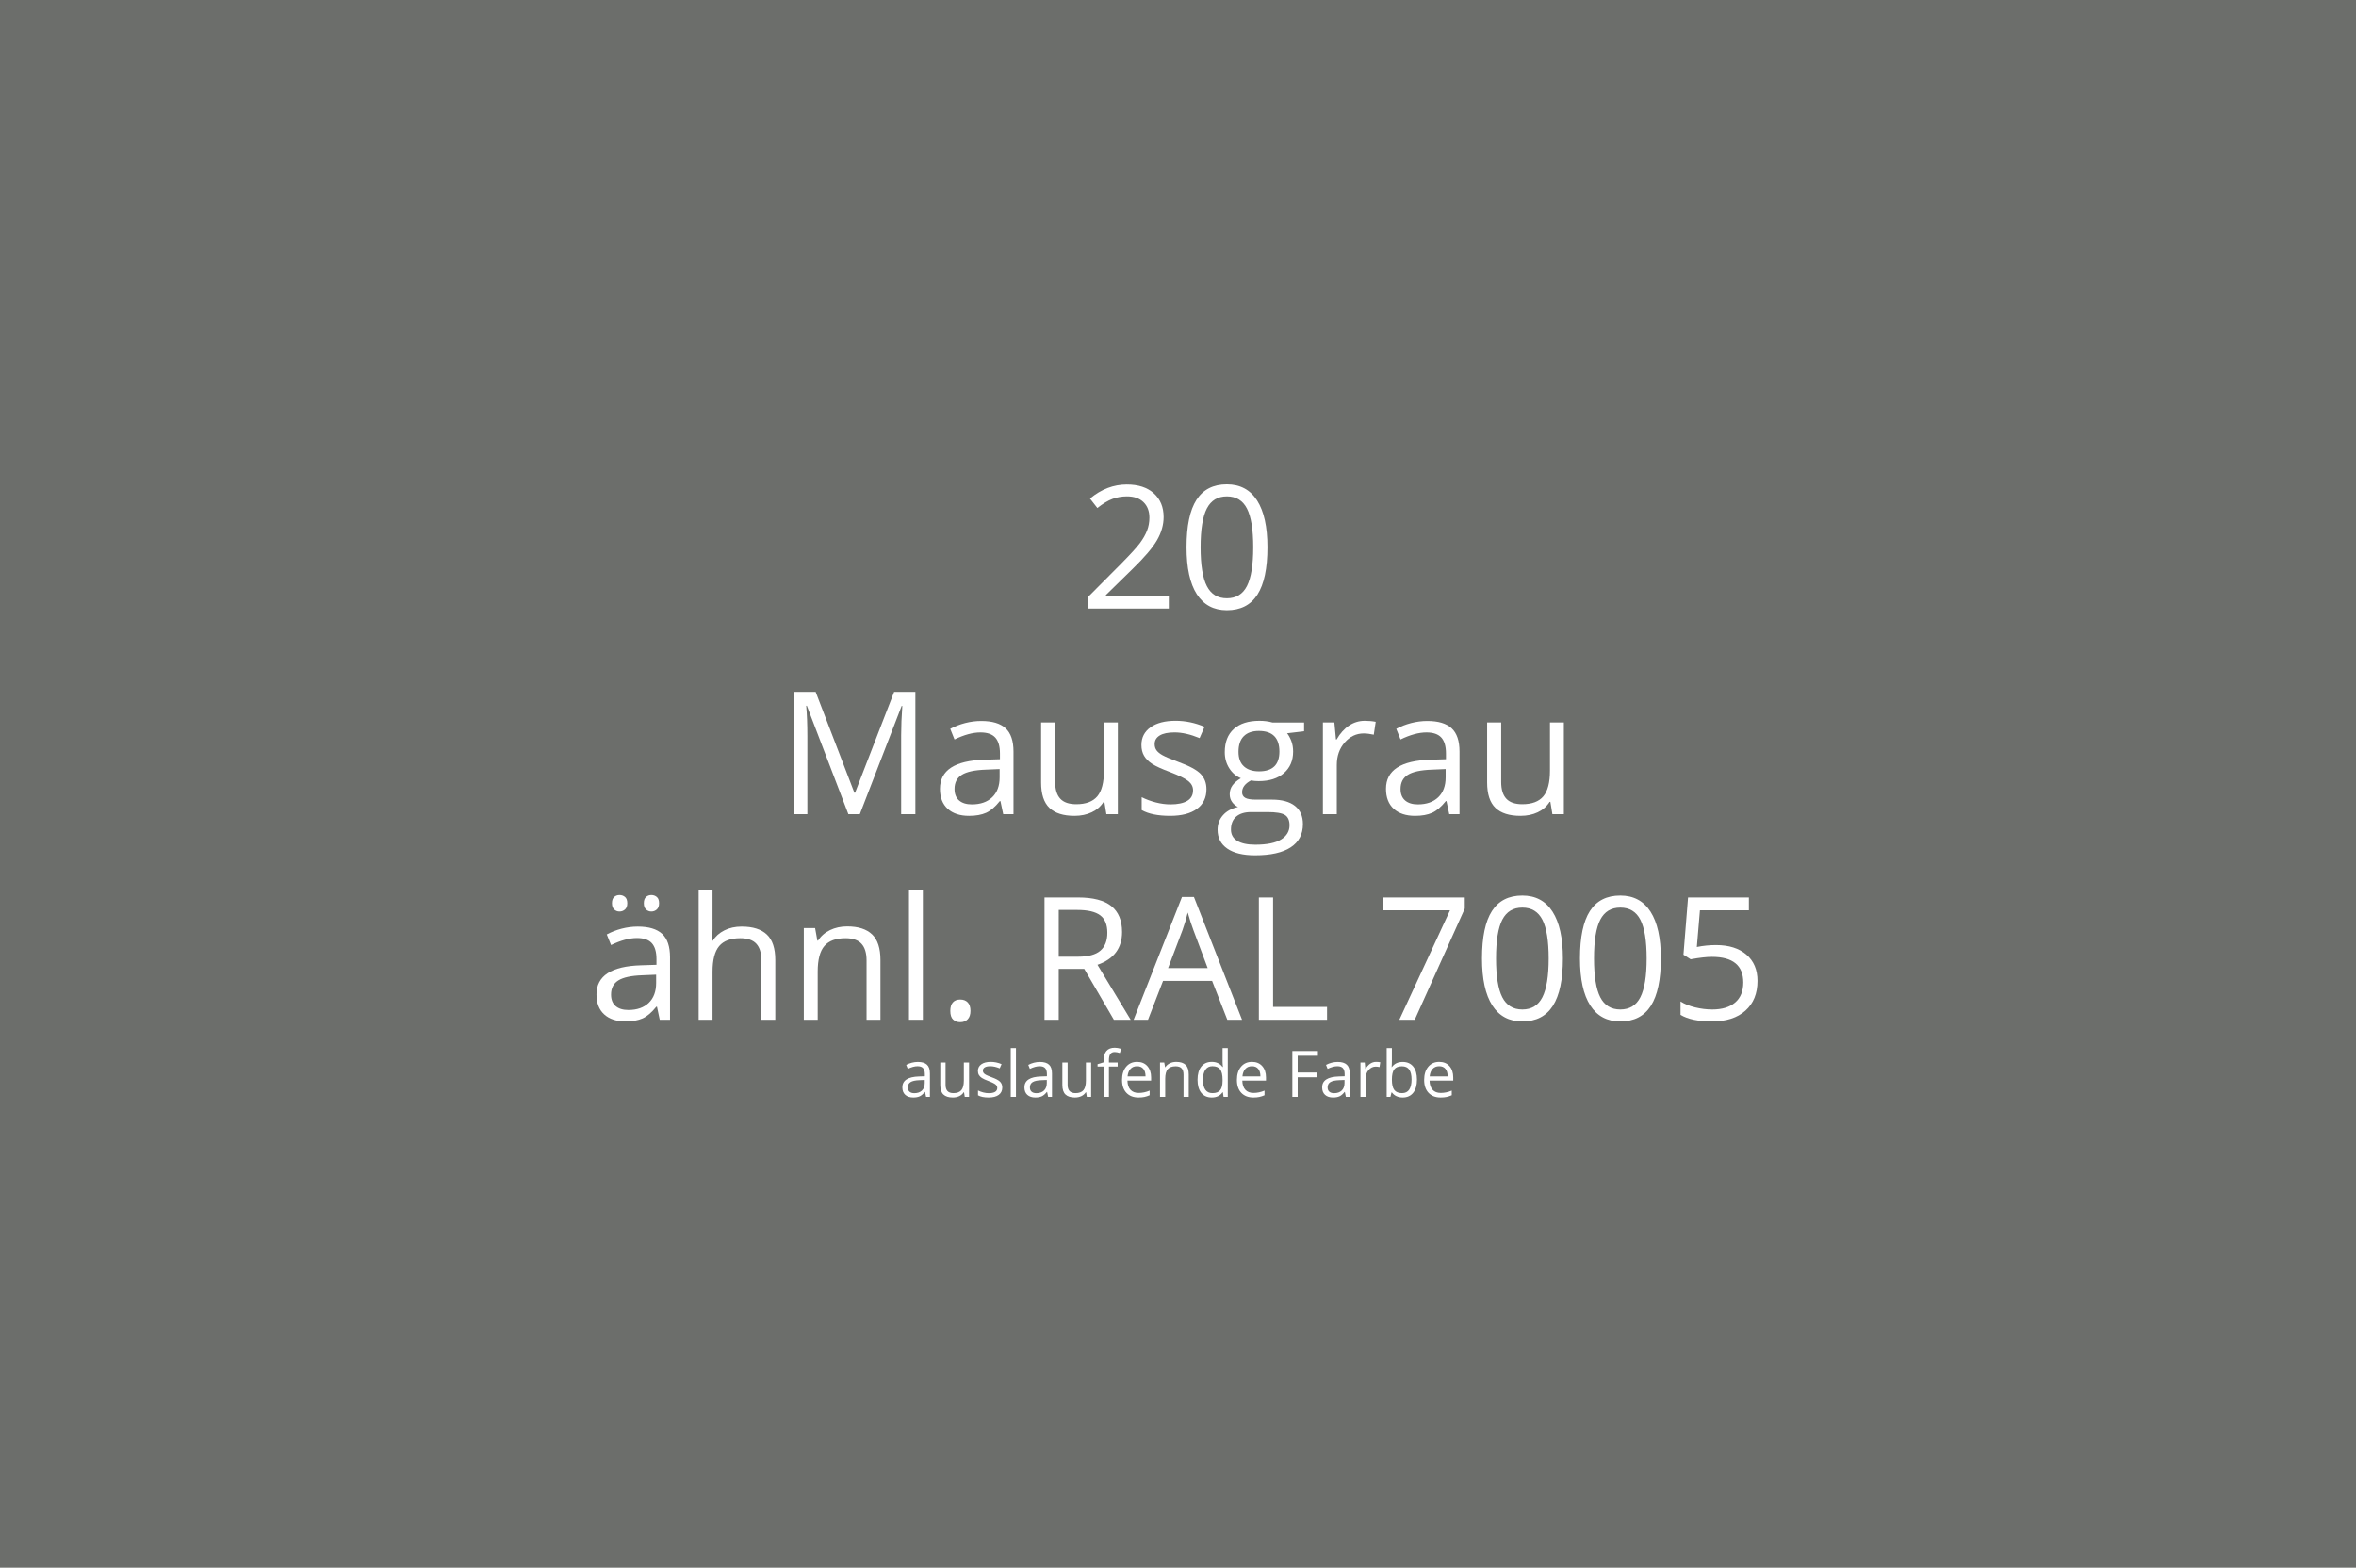 <?xml version="1.0" encoding="utf-8"?>
<!-- Generator: Adobe Illustrator 16.0.0, SVG Export Plug-In . SVG Version: 6.00 Build 0)  -->
<!DOCTYPE svg PUBLIC "-//W3C//DTD SVG 1.1//EN" "http://www.w3.org/Graphics/SVG/1.1/DTD/svg11.dtd">
<svg version="1.1" id="Ebene_1" xmlns="http://www.w3.org/2000/svg" xmlns:xlink="http://www.w3.org/1999/xlink" x="0px" y="0px"
	 width="550px" height="366px" viewBox="0 0 550 366" enable-background="new 0 0 550 366" xml:space="preserve">
<rect fill="#6C6E6B" width="550" height="366"/>
<g>
	<rect fill="none" width="550" height="366"/>
	<path fill="#FFFFFF" d="M272.852,142.08h-18.77v-2.793l7.52-7.559c2.292-2.317,3.802-3.971,4.531-4.961
		c0.729-0.989,1.276-1.953,1.641-2.891c0.364-0.938,0.547-1.946,0.547-3.027c0-1.523-0.462-2.731-1.387-3.623
		c-0.925-0.892-2.207-1.338-3.848-1.338c-1.185,0-2.308,0.195-3.369,0.586c-1.062,0.391-2.243,1.101-3.545,2.129l-1.719-2.207
		c2.63-2.188,5.495-3.281,8.594-3.281c2.682,0,4.785,0.687,6.309,2.061c1.523,1.374,2.285,3.22,2.285,5.537
		c0,1.81-0.508,3.601-1.523,5.371c-1.016,1.771-2.917,4.011-5.703,6.719l-6.25,6.113v0.156h14.688V142.08z"/>
	<path fill="#FFFFFF" d="M295.879,127.763c0,4.935-0.778,8.62-2.334,11.055c-1.557,2.435-3.936,3.652-7.139,3.652
		c-3.073,0-5.41-1.247-7.012-3.74s-2.402-6.149-2.402-10.967c0-4.974,0.774-8.665,2.324-11.074c1.549-2.409,3.912-3.613,7.09-3.613
		c3.099,0,5.452,1.257,7.061,3.77C295.074,119.358,295.879,122.998,295.879,127.763z M280.273,127.763
		c0,4.153,0.488,7.178,1.465,9.072s2.532,2.842,4.668,2.842c2.161,0,3.727-0.96,4.697-2.881c0.97-1.921,1.455-4.932,1.455-9.033
		s-0.485-7.106-1.455-9.014c-0.971-1.907-2.536-2.861-4.697-2.861c-2.136,0-3.691,0.941-4.668,2.822
		C280.762,120.592,280.273,123.61,280.273,127.763z"/>
	<path fill="#FFFFFF" d="M198.047,190.08l-9.688-25.313h-0.156c0.182,2.005,0.273,4.388,0.273,7.148v18.165h-3.066v-28.555h5
		l9.043,23.555h0.156l9.121-23.555h4.961v28.555h-3.32v-18.399c0-2.109,0.091-4.401,0.273-6.875h-0.156l-9.766,25.274H198.047z"/>
	<path fill="#FFFFFF" d="M234.199,190.08l-0.645-3.047h-0.156c-1.068,1.34-2.132,2.248-3.193,2.725
		c-1.062,0.475-2.386,0.713-3.975,0.713c-2.123,0-3.786-0.547-4.99-1.641c-1.205-1.094-1.807-2.65-1.807-4.668
		c0-4.324,3.457-6.589,10.371-6.797l3.633-0.117v-1.328c0-1.68-0.361-2.92-1.084-3.721s-1.878-1.201-3.467-1.201
		c-1.784,0-3.802,0.547-6.055,1.641l-0.996-2.48c1.055-0.573,2.21-1.022,3.467-1.348c1.256-0.325,2.516-0.488,3.779-0.488
		c2.552,0,4.443,0.566,5.674,1.699s1.846,2.949,1.846,5.449v14.61H234.199z M226.875,187.795c2.018,0,3.604-0.555,4.756-1.66
		c1.152-1.107,1.729-2.657,1.729-4.649v-1.934l-3.242,0.137c-2.578,0.091-4.437,0.491-5.576,1.201
		c-1.14,0.71-1.709,1.813-1.709,3.311c0,1.172,0.354,2.063,1.064,2.676C224.606,187.488,225.599,187.795,226.875,187.795z"/>
	<path fill="#FFFFFF" d="M246.328,168.673v13.887c0,1.745,0.397,3.047,1.191,3.907c0.794,0.859,2.038,1.289,3.73,1.289
		c2.239,0,3.877-0.613,4.912-1.836c1.035-1.225,1.553-3.223,1.553-5.997v-11.25h3.242v21.407h-2.676l-0.469-2.871h-0.176
		c-0.664,1.055-1.585,1.861-2.764,2.422c-1.179,0.559-2.523,0.84-4.033,0.84c-2.604,0-4.554-0.619-5.85-1.855
		c-1.296-1.238-1.943-3.217-1.943-5.938v-14.004H246.328z"/>
	<path fill="#FFFFFF" d="M281.641,184.24c0,1.992-0.742,3.527-2.227,4.609c-1.484,1.08-3.568,1.621-6.25,1.621
		c-2.839,0-5.052-0.449-6.641-1.348v-3.008c1.028,0.52,2.132,0.93,3.311,1.23c1.178,0.299,2.314,0.449,3.408,0.449
		c1.692,0,2.994-0.271,3.906-0.811c0.911-0.541,1.367-1.365,1.367-2.471c0-0.833-0.361-1.546-1.084-2.139s-2.132-1.292-4.229-2.1
		c-1.992-0.742-3.408-1.39-4.248-1.943s-1.465-1.182-1.875-1.885s-0.615-1.543-0.615-2.52c0-1.745,0.709-3.122,2.129-4.131
		c1.419-1.009,3.366-1.514,5.84-1.514c2.305,0,4.557,0.469,6.758,1.406l-1.152,2.637c-2.148-0.886-4.095-1.328-5.84-1.328
		c-1.537,0-2.695,0.241-3.477,0.723s-1.172,1.146-1.172,1.992c0,0.573,0.146,1.062,0.439,1.465s0.765,0.788,1.416,1.152
		c0.651,0.364,1.901,0.892,3.75,1.582c2.539,0.925,4.254,1.855,5.146,2.793C281.194,181.642,281.641,182.821,281.641,184.24z"/>
	<path fill="#FFFFFF" d="M304.434,168.673v2.051l-3.965,0.469c0.364,0.456,0.689,1.052,0.977,1.787
		c0.286,0.735,0.43,1.565,0.43,2.49c0,2.097-0.717,3.77-2.148,5.02c-1.433,1.25-3.398,1.875-5.898,1.875
		c-0.639,0-1.237-0.052-1.797-0.156c-1.381,0.729-2.07,1.647-2.07,2.754c0,0.586,0.24,1.018,0.723,1.299
		c0.481,0.279,1.309,0.42,2.48,0.42h3.789c2.317,0,4.098,0.488,5.342,1.465c1.243,0.977,1.865,2.395,1.865,4.258
		c0,2.369-0.951,4.176-2.852,5.42c-1.901,1.242-4.675,1.865-8.32,1.865c-2.8,0-4.958-0.521-6.475-1.563
		c-1.518-1.043-2.275-2.514-2.275-4.414c0-1.303,0.416-2.43,1.25-3.379c0.833-0.951,2.005-1.596,3.516-1.934
		c-0.547-0.248-1.006-0.633-1.377-1.152c-0.371-0.521-0.557-1.127-0.557-1.816c0-0.781,0.208-1.465,0.625-2.051
		c0.416-0.586,1.074-1.152,1.973-1.699c-1.107-0.456-2.009-1.23-2.705-2.324c-0.697-1.094-1.045-2.344-1.045-3.75
		c0-2.344,0.703-4.15,2.109-5.42s3.398-1.904,5.977-1.904c1.119,0,2.129,0.13,3.027,0.391H304.434z M287.363,193.674
		c0,1.158,0.488,2.037,1.465,2.637c0.977,0.598,2.376,0.898,4.199,0.898c2.721,0,4.736-0.408,6.045-1.221
		c1.309-0.814,1.963-1.918,1.963-3.311c0-1.16-0.358-1.963-1.074-2.412c-0.717-0.449-2.064-0.674-4.043-0.674h-3.887
		c-1.472,0-2.617,0.352-3.438,1.055S287.363,192.357,287.363,193.674z M289.121,175.529c0,1.497,0.423,2.63,1.27,3.398
		c0.846,0.769,2.024,1.152,3.535,1.152c3.164,0,4.746-1.536,4.746-4.609c0-3.216-1.602-4.824-4.805-4.824
		c-1.523,0-2.695,0.41-3.516,1.23S289.121,173.915,289.121,175.529z"/>
	<path fill="#FFFFFF" d="M318.594,168.283c0.95,0,1.803,0.078,2.559,0.234l-0.449,3.008c-0.886-0.195-1.667-0.293-2.344-0.293
		c-1.732,0-3.213,0.703-4.443,2.109s-1.846,3.157-1.846,5.254v11.485h-3.242v-21.407h2.676l0.371,3.965h0.156
		c0.794-1.394,1.751-2.468,2.871-3.223C316.021,168.661,317.252,168.283,318.594,168.283z"/>
	<path fill="#FFFFFF" d="M338.32,190.08l-0.645-3.047h-0.156c-1.068,1.34-2.133,2.248-3.193,2.725
		c-1.062,0.475-2.387,0.713-3.975,0.713c-2.123,0-3.786-0.547-4.99-1.641c-1.205-1.094-1.807-2.65-1.807-4.668
		c0-4.324,3.457-6.589,10.371-6.797l3.633-0.117v-1.328c0-1.68-0.361-2.92-1.084-3.721s-1.879-1.201-3.467-1.201
		c-1.784,0-3.803,0.547-6.055,1.641l-0.996-2.48c1.055-0.573,2.21-1.022,3.467-1.348c1.256-0.325,2.516-0.488,3.779-0.488
		c2.552,0,4.443,0.566,5.674,1.699s1.846,2.949,1.846,5.449v14.61H338.32z M330.996,187.795c2.018,0,3.604-0.555,4.756-1.66
		c1.152-1.107,1.729-2.657,1.729-4.649v-1.934l-3.242,0.137c-2.578,0.091-4.438,0.491-5.576,1.201
		c-1.14,0.71-1.709,1.813-1.709,3.311c0,1.172,0.354,2.063,1.064,2.676C328.727,187.488,329.72,187.795,330.996,187.795z"/>
	<path fill="#FFFFFF" d="M350.449,168.673v13.887c0,1.745,0.396,3.047,1.191,3.907c0.794,0.859,2.037,1.289,3.73,1.289
		c2.239,0,3.877-0.613,4.912-1.836c1.035-1.225,1.553-3.223,1.553-5.997v-11.25h3.242v21.407h-2.676l-0.469-2.871h-0.176
		c-0.664,1.055-1.586,1.861-2.764,2.422c-1.179,0.559-2.523,0.84-4.033,0.84c-2.604,0-4.555-0.619-5.85-1.855
		c-1.296-1.238-1.943-3.217-1.943-5.938v-14.004H350.449z"/>
	<path fill="#FFFFFF" d="M154.014,238.08l-0.645-3.047h-0.156c-1.068,1.34-2.132,2.248-3.193,2.725
		c-1.062,0.475-2.386,0.713-3.975,0.713c-2.123,0-3.786-0.547-4.99-1.641c-1.205-1.094-1.807-2.65-1.807-4.668
		c0-4.324,3.457-6.59,10.371-6.797l3.633-0.117v-1.328c0-1.68-0.361-2.92-1.084-3.721s-1.878-1.201-3.467-1.201
		c-1.784,0-3.802,0.547-6.055,1.641l-0.996-2.48c1.055-0.574,2.21-1.023,3.467-1.348c1.256-0.326,2.516-0.488,3.779-0.488
		c2.552,0,4.443,0.566,5.674,1.699s1.846,2.949,1.846,5.449v14.609H154.014z M146.689,235.795c2.018,0,3.604-0.555,4.756-1.66
		c1.152-1.107,1.729-2.656,1.729-4.648v-1.934l-3.242,0.137c-2.578,0.09-4.437,0.49-5.576,1.201
		c-1.14,0.709-1.709,1.813-1.709,3.311c0,1.172,0.354,2.063,1.064,2.676C144.42,235.488,145.413,235.795,146.689,235.795z
		 M142.861,210.873c0-0.678,0.172-1.166,0.518-1.465c0.345-0.301,0.758-0.449,1.24-0.449c0.495,0,0.921,0.148,1.279,0.449
		c0.358,0.299,0.537,0.787,0.537,1.465c0,0.65-0.179,1.135-0.537,1.455c-0.358,0.318-0.785,0.479-1.279,0.479
		c-0.482,0-0.896-0.16-1.24-0.479C143.034,212.008,142.861,211.523,142.861,210.873z M150.303,210.873
		c0-0.678,0.172-1.166,0.518-1.465c0.345-0.301,0.758-0.449,1.24-0.449c0.481,0,0.901,0.148,1.26,0.449
		c0.358,0.299,0.537,0.787,0.537,1.465c0,0.65-0.179,1.135-0.537,1.455c-0.358,0.318-0.778,0.479-1.26,0.479
		c-0.482,0-0.896-0.16-1.24-0.479C150.475,212.008,150.303,211.523,150.303,210.873z"/>
	<path fill="#FFFFFF" d="M177.744,238.08v-13.848c0-1.746-0.397-3.047-1.191-3.906c-0.794-0.859-2.038-1.289-3.73-1.289
		c-2.253,0-3.896,0.611-4.932,1.836c-1.035,1.223-1.553,3.229-1.553,6.016v11.191h-3.242v-30.391h3.242v9.199
		c0,1.105-0.052,2.023-0.156,2.754h0.195c0.638-1.029,1.546-1.84,2.725-2.432c1.178-0.594,2.522-0.889,4.033-0.889
		c2.617,0,4.58,0.621,5.889,1.865c1.309,1.242,1.963,3.219,1.963,5.928v13.965H177.744z"/>
	<path fill="#FFFFFF" d="M202.295,238.08v-13.848c0-1.746-0.397-3.047-1.191-3.906c-0.794-0.859-2.038-1.289-3.73-1.289
		c-2.24,0-3.88,0.605-4.922,1.816c-1.042,1.211-1.563,3.209-1.563,5.996v11.23h-3.242v-21.406h2.637l0.527,2.93h0.156
		c0.664-1.055,1.595-1.873,2.793-2.451c1.198-0.58,2.532-0.869,4.004-0.869c2.578,0,4.518,0.621,5.82,1.865
		c1.302,1.242,1.953,3.232,1.953,5.967v13.965H202.295z"/>
	<path fill="#FFFFFF" d="M215.439,238.08h-3.242v-30.391h3.242V238.08z"/>
	<path fill="#FFFFFF" d="M221.846,236.01c0-0.873,0.198-1.533,0.596-1.982c0.397-0.449,0.967-0.674,1.709-0.674
		c0.755,0,1.344,0.225,1.768,0.674c0.423,0.449,0.635,1.109,0.635,1.982c0,0.846-0.215,1.496-0.645,1.953
		c-0.43,0.455-1.016,0.684-1.758,0.684c-0.664,0-1.214-0.205-1.65-0.615C222.063,237.621,221.846,236.947,221.846,236.01z"/>
	<path fill="#FFFFFF" d="M247.158,226.205v11.875h-3.32v-28.555h7.832c3.502,0,6.09,0.67,7.764,2.012
		c1.673,1.34,2.51,3.359,2.51,6.055c0,3.775-1.914,6.328-5.742,7.656l7.754,12.832h-3.926l-6.914-11.875H247.158z M247.158,223.354
		h4.551c2.344,0,4.063-0.467,5.156-1.396c1.094-0.932,1.641-2.328,1.641-4.189c0-1.889-0.557-3.25-1.67-4.082
		c-1.113-0.834-2.9-1.25-5.361-1.25h-4.316V223.354z"/>
	<path fill="#FFFFFF" d="M286.514,238.08l-3.555-9.082h-11.445l-3.516,9.082h-3.359l11.289-28.672h2.793l11.23,28.672H286.514z
		 M281.924,226.01l-3.32-8.848c-0.43-1.121-0.873-2.494-1.328-4.121c-0.287,1.25-0.697,2.623-1.23,4.121l-3.359,8.848H281.924z"/>
	<path fill="#FFFFFF" d="M293.877,238.08v-28.555h3.32v25.547h12.598v3.008H293.877z"/>
	<path fill="#FFFFFF" d="M326.67,238.08l11.836-25.566h-15.566v-2.988h19.004v2.598l-11.68,25.957H326.67z"/>
	<path fill="#FFFFFF" d="M364.854,223.764c0,4.934-0.778,8.619-2.334,11.055c-1.557,2.434-3.936,3.652-7.139,3.652
		c-3.073,0-5.41-1.248-7.012-3.74c-1.602-2.494-2.402-6.15-2.402-10.967c0-4.975,0.774-8.666,2.324-11.074
		c1.549-2.41,3.912-3.613,7.09-3.613c3.099,0,5.452,1.256,7.061,3.77C364.049,215.357,364.854,218.998,364.854,223.764z
		 M349.248,223.764c0,4.152,0.488,7.178,1.465,9.072s2.532,2.842,4.668,2.842c2.161,0,3.727-0.961,4.697-2.881
		c0.97-1.922,1.455-4.932,1.455-9.033s-0.485-7.107-1.455-9.014c-0.971-1.908-2.536-2.861-4.697-2.861
		c-2.136,0-3.691,0.939-4.668,2.822C349.736,216.592,349.248,219.609,349.248,223.764z"/>
	<path fill="#FFFFFF" d="M387.725,223.764c0,4.934-0.778,8.619-2.334,11.055c-1.556,2.434-3.936,3.652-7.139,3.652
		c-3.073,0-5.41-1.248-7.012-3.74c-1.602-2.494-2.402-6.15-2.402-10.967c0-4.975,0.774-8.666,2.324-11.074
		c1.55-2.41,3.913-3.613,7.09-3.613c3.099,0,5.452,1.256,7.061,3.77C386.921,215.357,387.725,218.998,387.725,223.764z
		 M372.119,223.764c0,4.152,0.488,7.178,1.465,9.072s2.532,2.842,4.668,2.842c2.161,0,3.728-0.961,4.697-2.881
		c0.97-1.922,1.455-4.932,1.455-9.033s-0.485-7.107-1.455-9.014c-0.97-1.908-2.536-2.861-4.697-2.861
		c-2.136,0-3.691,0.939-4.668,2.822C372.607,216.592,372.119,219.609,372.119,223.764z"/>
	<path fill="#FFFFFF" d="M400.596,220.639c3.008,0,5.374,0.744,7.1,2.236c1.726,1.49,2.588,3.531,2.588,6.123
		c0,2.955-0.94,5.273-2.822,6.953s-4.476,2.52-7.783,2.52c-3.216,0-5.671-0.516-7.363-1.543v-3.125
		c0.911,0.586,2.044,1.045,3.398,1.377s2.688,0.498,4.004,0.498c2.292,0,4.072-0.541,5.342-1.621
		c1.27-1.082,1.904-2.645,1.904-4.688c0-3.984-2.441-5.977-7.324-5.977c-1.237,0-2.891,0.188-4.961,0.566l-1.68-1.074l1.074-13.359
		h14.199v2.988h-11.426l-0.723,8.574C397.62,220.787,399.111,220.639,400.596,220.639z"/>
	<path fill="#FFFFFF" d="M216.19,256.08l-0.242-1.143h-0.059c-0.4,0.502-0.8,0.844-1.198,1.021s-0.895,0.268-1.49,0.268
		c-0.796,0-1.42-0.205-1.871-0.615c-0.452-0.41-0.678-0.994-0.678-1.75c0-1.621,1.296-2.471,3.889-2.549l1.362-0.045v-0.498
		c0-0.629-0.135-1.096-0.407-1.395c-0.271-0.301-0.704-0.451-1.3-0.451c-0.669,0-1.426,0.205-2.271,0.615l-0.374-0.93
		c0.396-0.215,0.829-0.383,1.3-0.506c0.471-0.121,0.943-0.184,1.417-0.184c0.957,0,1.666,0.213,2.128,0.639
		c0.461,0.424,0.692,1.105,0.692,2.043v5.479H216.19z M213.444,255.223c0.757,0,1.351-0.207,1.784-0.623
		c0.432-0.414,0.648-0.996,0.648-1.742v-0.725l-1.216,0.051c-0.967,0.033-1.664,0.184-2.091,0.449
		c-0.427,0.268-0.641,0.682-0.641,1.242c0,0.439,0.133,0.773,0.399,1.004C212.593,255.107,212.965,255.223,213.444,255.223z"/>
	<path fill="#FFFFFF" d="M220.739,248.053v5.207c0,0.654,0.149,1.143,0.447,1.465s0.764,0.484,1.399,0.484
		c0.84,0,1.454-0.23,1.842-0.689c0.388-0.459,0.582-1.209,0.582-2.248v-4.219h1.216v8.027h-1.003l-0.176-1.076h-0.066
		c-0.249,0.395-0.595,0.697-1.036,0.908c-0.442,0.209-0.946,0.314-1.513,0.314c-0.977,0-1.708-0.232-2.193-0.695
		c-0.486-0.465-0.729-1.207-0.729-2.227v-5.252H220.739z"/>
	<path fill="#FFFFFF" d="M233.981,253.891c0,0.746-0.278,1.322-0.835,1.729c-0.557,0.404-1.338,0.607-2.344,0.607
		c-1.064,0-1.895-0.168-2.49-0.506v-1.127c0.386,0.195,0.799,0.348,1.242,0.461c0.441,0.111,0.868,0.168,1.278,0.168
		c0.635,0,1.123-0.102,1.465-0.305c0.342-0.201,0.513-0.51,0.513-0.926c0-0.313-0.135-0.58-0.407-0.803
		c-0.271-0.221-0.799-0.484-1.585-0.787c-0.747-0.277-1.278-0.521-1.593-0.729c-0.314-0.207-0.549-0.443-0.703-0.707
		c-0.153-0.264-0.23-0.578-0.23-0.943c0-0.654,0.266-1.172,0.798-1.551c0.532-0.377,1.262-0.566,2.19-0.566
		c0.864,0,1.709,0.176,2.534,0.527l-0.432,0.988c-0.806-0.332-1.536-0.498-2.19-0.498c-0.576,0-1.011,0.09-1.304,0.271
		c-0.293,0.18-0.439,0.43-0.439,0.746c0,0.215,0.055,0.398,0.165,0.551c0.109,0.15,0.287,0.295,0.531,0.432s0.713,0.334,1.406,0.594
		c0.952,0.346,1.595,0.695,1.93,1.047C233.813,252.916,233.981,253.357,233.981,253.891z"/>
	<path fill="#FFFFFF" d="M237.174,256.08h-1.216v-11.396h1.216V256.08z"/>
	<path fill="#FFFFFF" d="M244.689,256.08l-0.242-1.143h-0.059c-0.4,0.502-0.8,0.844-1.197,1.021
		c-0.398,0.178-0.895,0.268-1.491,0.268c-0.796,0-1.42-0.205-1.872-0.615s-0.677-0.994-0.677-1.75c0-1.621,1.296-2.471,3.889-2.549
		l1.362-0.045v-0.498c0-0.629-0.136-1.096-0.406-1.395c-0.271-0.301-0.705-0.451-1.3-0.451c-0.669,0-1.426,0.205-2.271,0.615
		l-0.374-0.93c0.396-0.215,0.829-0.383,1.3-0.506c0.471-0.121,0.944-0.184,1.417-0.184c0.957,0,1.667,0.213,2.127,0.639
		c0.462,0.424,0.692,1.105,0.692,2.043v5.479H244.689z M241.942,255.223c0.757,0,1.352-0.207,1.783-0.623
		c0.433-0.414,0.648-0.996,0.648-1.742v-0.725l-1.216,0.051c-0.967,0.033-1.664,0.184-2.091,0.449
		c-0.428,0.268-0.641,0.682-0.641,1.242c0,0.439,0.133,0.773,0.399,1.004C241.091,255.107,241.464,255.223,241.942,255.223z"/>
	<path fill="#FFFFFF" d="M249.237,248.053v5.207c0,0.654,0.149,1.143,0.447,1.465s0.764,0.484,1.399,0.484
		c0.84,0,1.454-0.23,1.842-0.689c0.389-0.459,0.583-1.209,0.583-2.248v-4.219h1.216v8.027h-1.003l-0.176-1.076h-0.066
		c-0.249,0.395-0.595,0.697-1.037,0.908c-0.442,0.209-0.946,0.314-1.512,0.314c-0.977,0-1.708-0.232-2.194-0.695
		c-0.486-0.465-0.729-1.207-0.729-2.227v-5.252H249.237z"/>
	<path fill="#FFFFFF" d="M260.919,248.998h-2.043v7.082h-1.216v-7.082h-1.436v-0.551l1.436-0.439v-0.445
		c0-1.973,0.862-2.959,2.585-2.959c0.425,0,0.923,0.084,1.494,0.256l-0.315,0.975c-0.469-0.152-0.869-0.229-1.201-0.229
		c-0.459,0-0.798,0.152-1.018,0.459c-0.22,0.305-0.33,0.795-0.33,1.469v0.52h2.043V248.998z"/>
	<path fill="#FFFFFF" d="M265.775,256.227c-1.187,0-2.123-0.361-2.809-1.084c-0.687-0.723-1.029-1.727-1.029-3.01
		c0-1.295,0.318-2.322,0.956-3.084c0.637-0.762,1.493-1.143,2.567-1.143c1.006,0,1.802,0.33,2.388,0.992s0.879,1.535,0.879,2.619
		v0.768h-5.53c0.024,0.943,0.262,1.658,0.714,2.146s1.088,0.732,1.908,0.732c0.864,0,1.719-0.18,2.563-0.541v1.084
		c-0.43,0.186-0.836,0.318-1.22,0.398S266.317,256.227,265.775,256.227z M265.446,248.924c-0.645,0-1.159,0.211-1.542,0.631
		c-0.384,0.42-0.609,1-0.678,1.742h4.197c0-0.766-0.171-1.354-0.513-1.762S266.081,248.924,265.446,248.924z"/>
	<path fill="#FFFFFF" d="M276.293,256.08v-5.193c0-0.654-0.148-1.143-0.447-1.465c-0.298-0.322-0.764-0.482-1.399-0.482
		c-0.84,0-1.455,0.227-1.846,0.68c-0.391,0.455-0.586,1.205-0.586,2.25v4.211H270.8v-8.027h0.989l0.198,1.098h0.059
		c0.249-0.395,0.598-0.701,1.047-0.918c0.449-0.219,0.95-0.326,1.501-0.326c0.967,0,1.694,0.232,2.183,0.699
		s0.732,1.213,0.732,2.238v5.236H276.293z"/>
	<path fill="#FFFFFF" d="M285.471,255.004h-0.066c-0.562,0.814-1.401,1.223-2.52,1.223c-1.05,0-1.867-0.359-2.45-1.076
		c-0.583-0.719-0.875-1.738-0.875-3.063c0-1.322,0.293-2.352,0.879-3.084s1.401-1.098,2.446-1.098c1.089,0,1.924,0.395,2.505,1.186
		h0.095l-0.051-0.578l-0.029-0.564v-3.266h1.216v11.396h-0.989L285.471,255.004z M283.039,255.209c0.83,0,1.432-0.227,1.805-0.678
		c0.374-0.453,0.561-1.182,0.561-2.188v-0.256c0-1.137-0.189-1.949-0.567-2.436c-0.379-0.486-0.983-0.729-1.813-0.729
		c-0.713,0-1.258,0.277-1.637,0.832c-0.379,0.553-0.567,1.336-0.567,2.348c0,1.025,0.188,1.799,0.563,2.32
		C281.76,254.947,282.311,255.209,283.039,255.209z"/>
	<path fill="#FFFFFF" d="M292.59,256.227c-1.188,0-2.123-0.361-2.81-1.084s-1.028-1.727-1.028-3.01c0-1.295,0.318-2.322,0.955-3.084
		c0.638-0.762,1.493-1.143,2.567-1.143c1.006,0,1.802,0.33,2.388,0.992s0.879,1.535,0.879,2.619v0.768h-5.529
		c0.023,0.943,0.262,1.658,0.714,2.146c0.451,0.488,1.087,0.732,1.907,0.732c0.865,0,1.719-0.18,2.564-0.541v1.084
		c-0.43,0.186-0.837,0.318-1.22,0.398C293.594,256.186,293.131,256.227,292.59,256.227z M292.26,248.924
		c-0.645,0-1.158,0.211-1.542,0.631s-0.608,1-0.677,1.742h4.196c0-0.766-0.171-1.354-0.513-1.762S292.895,248.924,292.26,248.924z"
		/>
	<path fill="#FFFFFF" d="M302.938,256.08h-1.245v-10.709h5.969v1.107h-4.724v3.918h4.438v1.105h-4.438V256.08z"/>
	<path fill="#FFFFFF" d="M314.188,256.08l-0.241-1.143h-0.059c-0.4,0.502-0.801,0.844-1.198,1.021s-0.895,0.268-1.49,0.268
		c-0.796,0-1.42-0.205-1.871-0.615c-0.452-0.41-0.678-0.994-0.678-1.75c0-1.621,1.296-2.471,3.89-2.549l1.361-0.045v-0.498
		c0-0.629-0.135-1.096-0.406-1.395c-0.271-0.301-0.704-0.451-1.3-0.451c-0.669,0-1.426,0.205-2.271,0.615l-0.373-0.93
		c0.395-0.215,0.828-0.383,1.3-0.506c0.471-0.121,0.943-0.184,1.417-0.184c0.957,0,1.666,0.213,2.128,0.639
		c0.461,0.424,0.692,1.105,0.692,2.043v5.479H314.188z M311.441,255.223c0.758,0,1.352-0.207,1.784-0.623
		c0.432-0.414,0.647-0.996,0.647-1.742v-0.725l-1.215,0.051c-0.967,0.033-1.664,0.184-2.092,0.449
		c-0.428,0.268-0.641,0.682-0.641,1.242c0,0.439,0.133,0.773,0.399,1.004C310.591,255.107,310.963,255.223,311.441,255.223z"/>
	<path fill="#FFFFFF" d="M321.256,247.906c0.357,0,0.677,0.029,0.96,0.088l-0.169,1.127c-0.332-0.072-0.625-0.109-0.879-0.109
		c-0.648,0-1.204,0.264-1.666,0.791c-0.461,0.527-0.691,1.184-0.691,1.971v4.307h-1.217v-8.027h1.004l0.139,1.486h0.059
		c0.299-0.521,0.657-0.926,1.077-1.209S320.754,247.906,321.256,247.906z"/>
	<path fill="#FFFFFF" d="M327.453,247.92c1.055,0,1.873,0.361,2.457,1.08c0.583,0.721,0.875,1.74,0.875,3.059
		s-0.295,2.342-0.883,3.072s-1.404,1.096-2.449,1.096c-0.523,0-1-0.098-1.433-0.289c-0.432-0.193-0.794-0.49-1.087-0.891h-0.088
		l-0.257,1.033h-0.872v-11.396h1.217v2.768c0,0.621-0.02,1.178-0.059,1.67h0.059C325.5,248.32,326.34,247.92,327.453,247.92z
		 M327.277,248.939c-0.83,0-1.429,0.236-1.795,0.713s-0.549,1.279-0.549,2.406c0,1.129,0.188,1.936,0.563,2.42
		c0.376,0.486,0.979,0.73,1.81,0.73c0.746,0,1.303-0.273,1.67-0.818c0.365-0.543,0.549-1.326,0.549-2.346
		c0-1.045-0.184-1.824-0.549-2.338C328.609,249.195,328.043,248.939,327.277,248.939z"/>
	<path fill="#FFFFFF" d="M336.301,256.227c-1.188,0-2.123-0.361-2.81-1.084s-1.028-1.727-1.028-3.01
		c0-1.295,0.318-2.322,0.955-3.084c0.638-0.762,1.493-1.143,2.567-1.143c1.006,0,1.802,0.33,2.388,0.992s0.879,1.535,0.879,2.619
		v0.768h-5.529c0.023,0.943,0.262,1.658,0.714,2.146c0.451,0.488,1.087,0.732,1.907,0.732c0.865,0,1.719-0.18,2.564-0.541v1.084
		c-0.43,0.186-0.837,0.318-1.22,0.398C337.305,256.186,336.842,256.227,336.301,256.227z M335.971,248.924
		c-0.645,0-1.158,0.211-1.542,0.631s-0.608,1-0.677,1.742h4.196c0-0.766-0.171-1.354-0.513-1.762S336.605,248.924,335.971,248.924z"
		/>
</g>
<g>
</g>
<g>
</g>
<g>
</g>
<g>
</g>
<g>
</g>
<g>
</g>
</svg>
